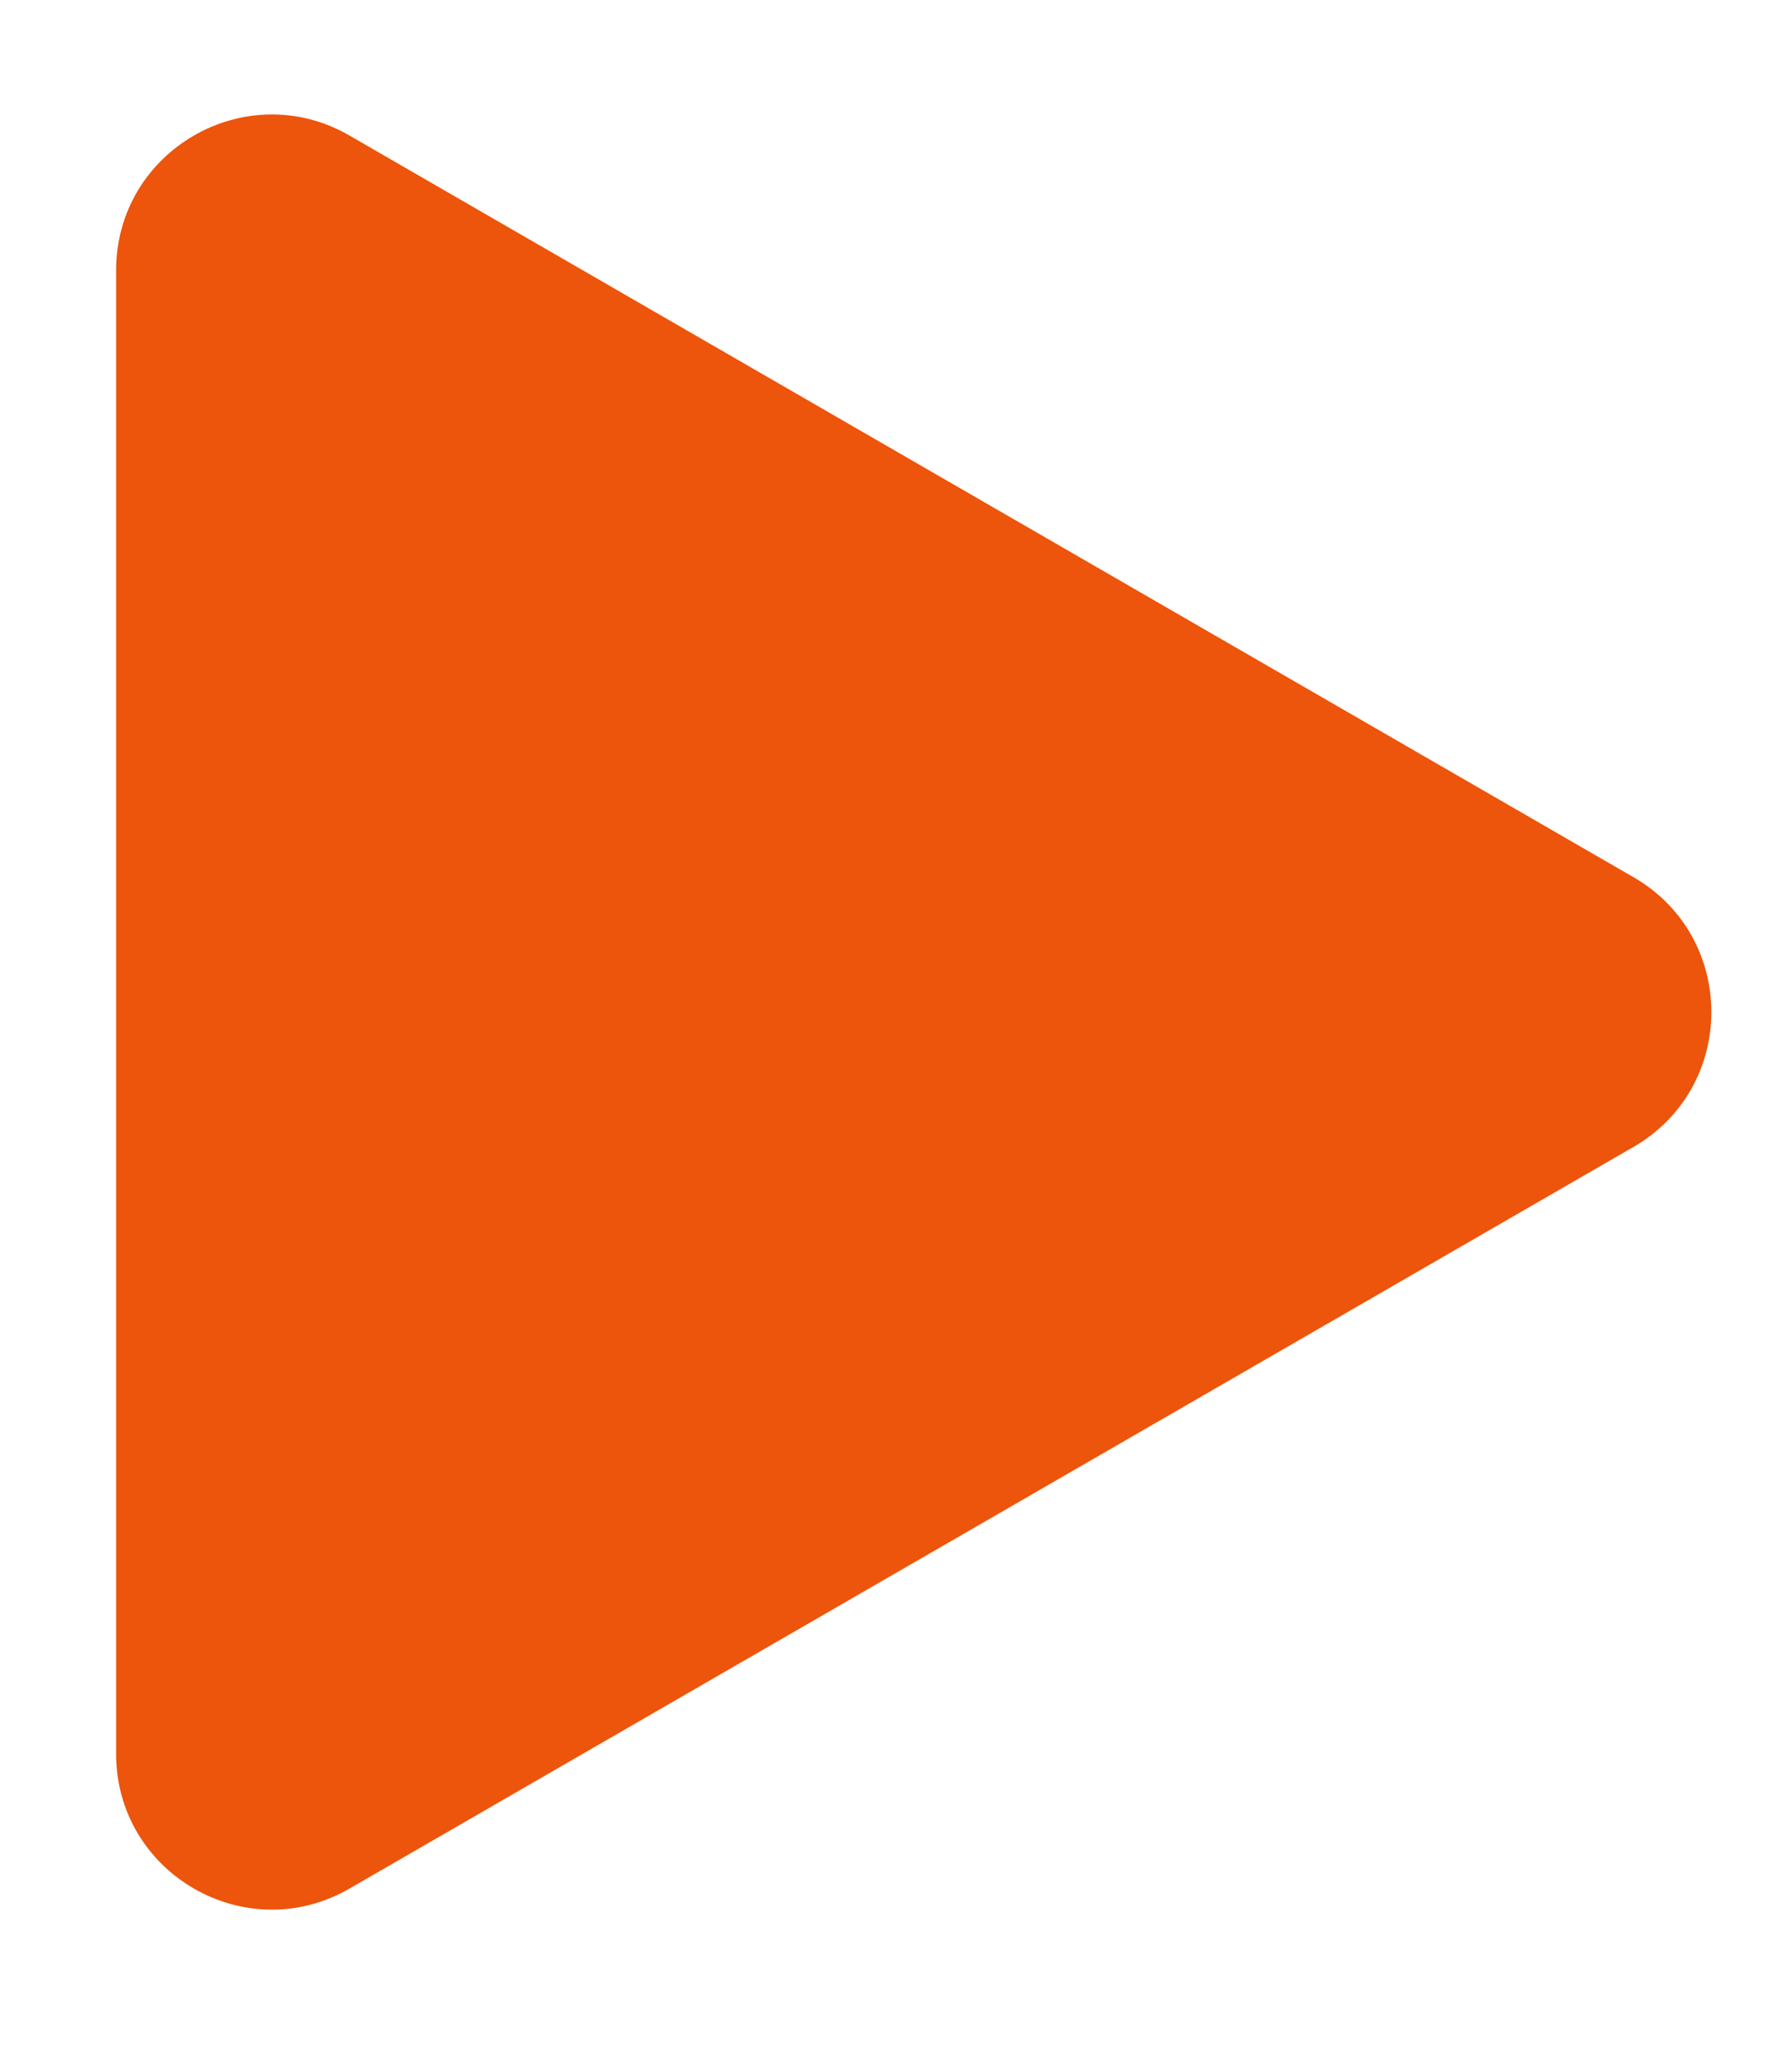 <?xml version="1.0" encoding="UTF-8"?> <svg xmlns="http://www.w3.org/2000/svg" width="12" height="14" viewBox="0 0 12 14" fill="none"><g clip-path="url(#clip0_5708_5693)"><g clip-path="url(#clip1_5708_5693)"><g clip-path="url(#clip2_5708_5693)"><path d="M11.044 5.928C11.745 6.333 11.745 7.345 11.044 7.75L2.363 12.762C1.662 13.167 0.785 12.661 0.785 11.851V1.827C0.785 1.017 1.662 0.511 2.363 0.916L11.044 5.928Z" fill="#EC550B"></path></g></g></g><defs><clipPath id="clip0_5708_5693"><rect width="11.577" height="13.678" fill="white"></rect></clipPath><clipPath id="clip1_5708_5693"><rect width="11.577" height="13.678" fill="white"></rect></clipPath><clipPath id="clip2_5708_5693"><rect width="11.574" height="13.678" fill="white"></rect></clipPath></defs></svg> 